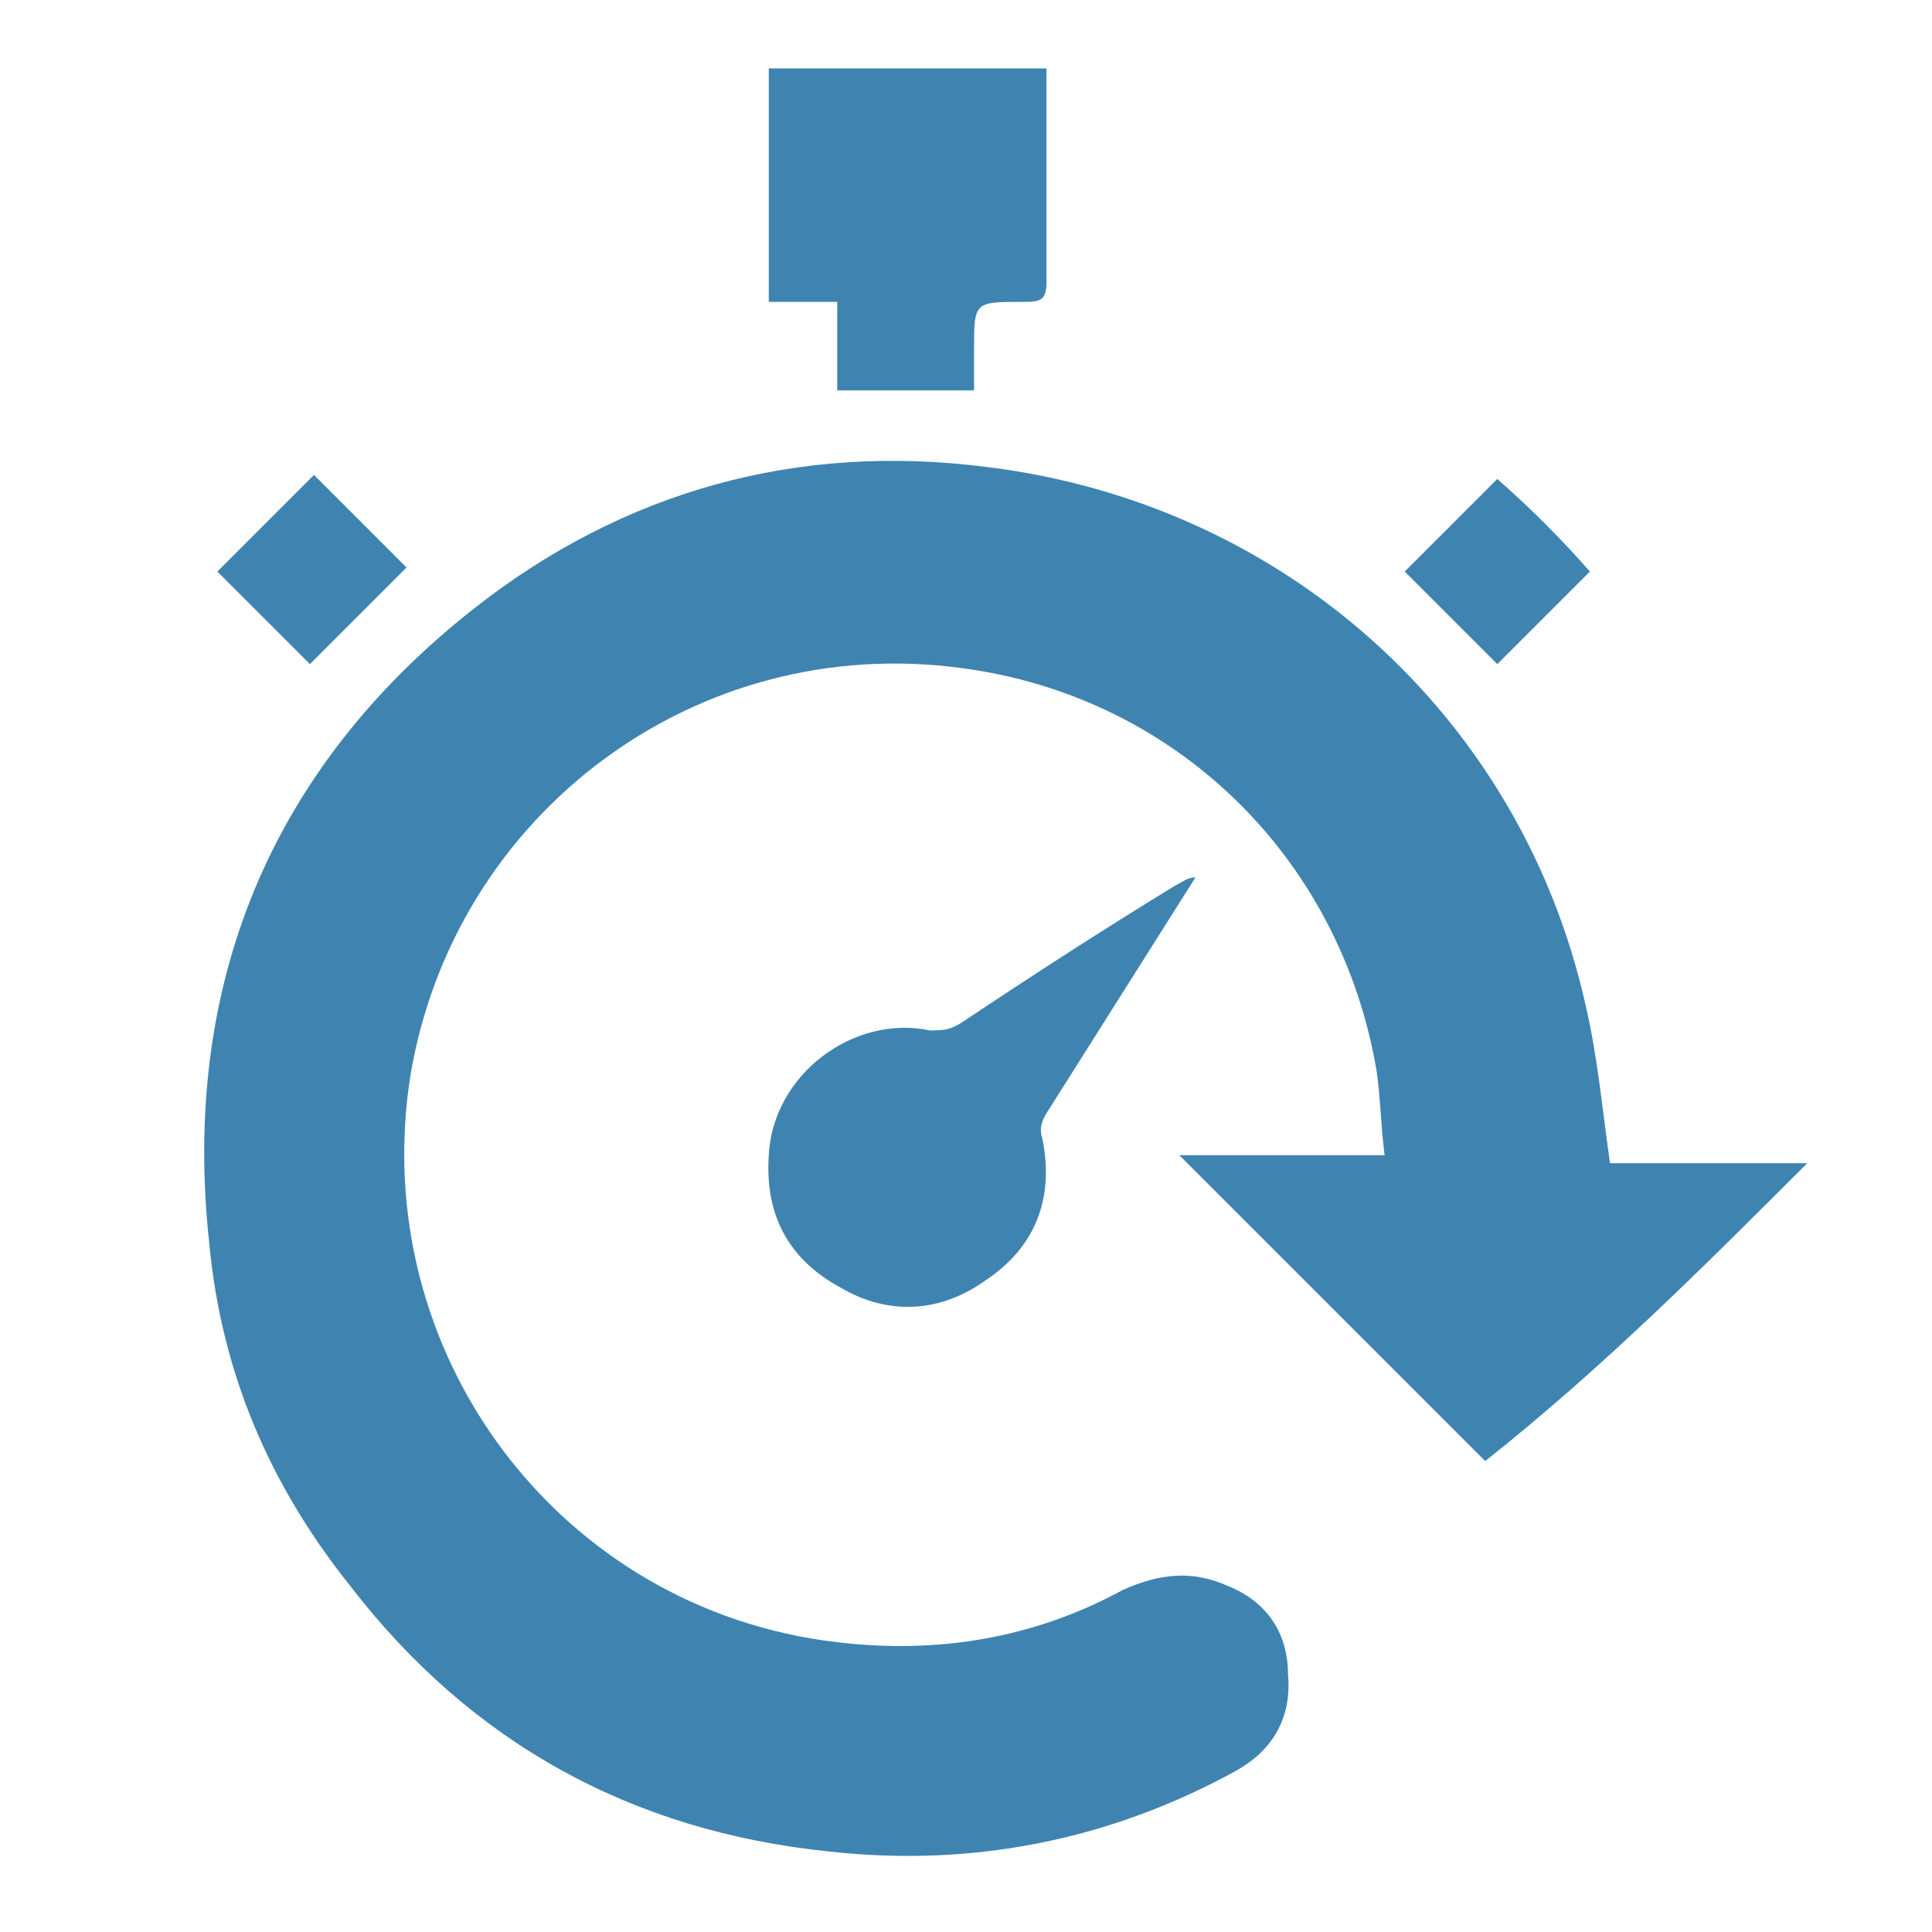 <?xml version="1.0" encoding="utf-8"?>
<!-- Generator: Adobe Illustrator 20.0.0, SVG Export Plug-In . SVG Version: 6.00 Build 0)  -->
<svg version="1.1" id="Layer_1" xmlns="http://www.w3.org/2000/svg" xmlns:xlink="http://www.w3.org/1999/xlink" x="0px" y="0px"
	 width="48px" height="48px" viewBox="0 0 48 48" style="enable-background:new 0 0 48 48;" xml:space="preserve">
<style type="text/css">
	.st0{fill:#3F84B1;}
</style>
<g>
	<path class="st0" d="M44.9,28.9c-1.6,0-3.3,0-4.9,0c-0.2-1.4-0.3-2.6-0.6-3.9c-1.6-7.2-7.5-12.5-14.9-13.4c-4.7-0.6-9,0.6-12.7,3.5
		c-5.1,4-7.3,9.4-6.6,15.8c0.3,3.2,1.5,6,3.5,8.5c3,3.9,7,6.1,11.9,6.6c3.6,0.4,7-0.3,10.1-2c0.9-0.5,1.4-1.3,1.3-2.4
		c0-1-0.5-1.8-1.5-2.2c-0.9-0.4-1.7-0.3-2.6,0.1c-2.2,1.2-4.6,1.6-7.1,1.3c-6.9-0.8-11.7-7.2-10.6-14.1c1.1-6.5,7.1-11,13.7-10.1
		c5.3,0.7,9.4,4.7,10.3,10c0.1,0.7,0.1,1.3,0.2,2.1c-1.8,0-3.4,0-5.1,0c2.6,2.6,5.1,5.1,7.6,7.6C39.8,34,42.3,31.5,44.9,28.9z"/>
	<path class="st0" d="M29.7,21.8C29.7,21.7,29.7,21.7,29.7,21.8c-0.2,0-0.3,0.1-0.5,0.2c-1.8,1.1-3.5,2.2-5.3,3.4
		c-0.3,0.2-0.5,0.2-0.8,0.2c-1.9-0.4-3.9,1.1-4,3.1c-0.1,1.5,0.5,2.6,1.8,3.3c1.2,0.7,2.5,0.6,3.6-0.2c1.2-0.8,1.7-2,1.4-3.5
		c-0.1-0.3,0-0.5,0.2-0.8C27.3,25.6,28.5,23.7,29.7,21.8z"/>
	<path class="st0" d="M20.8,9.7c1.2,0,2.3,0,3.4,0c0-0.4,0-0.7,0-1c0-1.2,0-1.2,1.2-1.2c0,0,0.1,0,0.1,0C25.9,7.5,26,7.4,26,7
		c0-1.6,0-3.3,0-4.9c0-0.1,0-0.3,0-0.4c-2.3,0-4.6,0-6.9,0c0,1.9,0,3.8,0,5.8c0.6,0,1.1,0,1.7,0C20.8,8.3,20.8,9,20.8,9.7z"/>
	<path class="st0" d="M10.1,14.1c-0.8-0.8-1.6-1.6-2.3-2.3c-0.8,0.8-1.6,1.6-2.4,2.4c0.8,0.8,1.6,1.6,2.3,2.3
		C8.5,15.7,9.3,14.9,10.1,14.1z"/>
	<path class="st0" d="M39.5,14.2c-0.7-0.8-1.5-1.6-2.3-2.3c-0.8,0.8-1.6,1.6-2.3,2.3c0.7,0.7,1.5,1.5,2.3,2.3
		C38,15.7,38.8,14.9,39.5,14.2z"/>
</g>
</svg>
